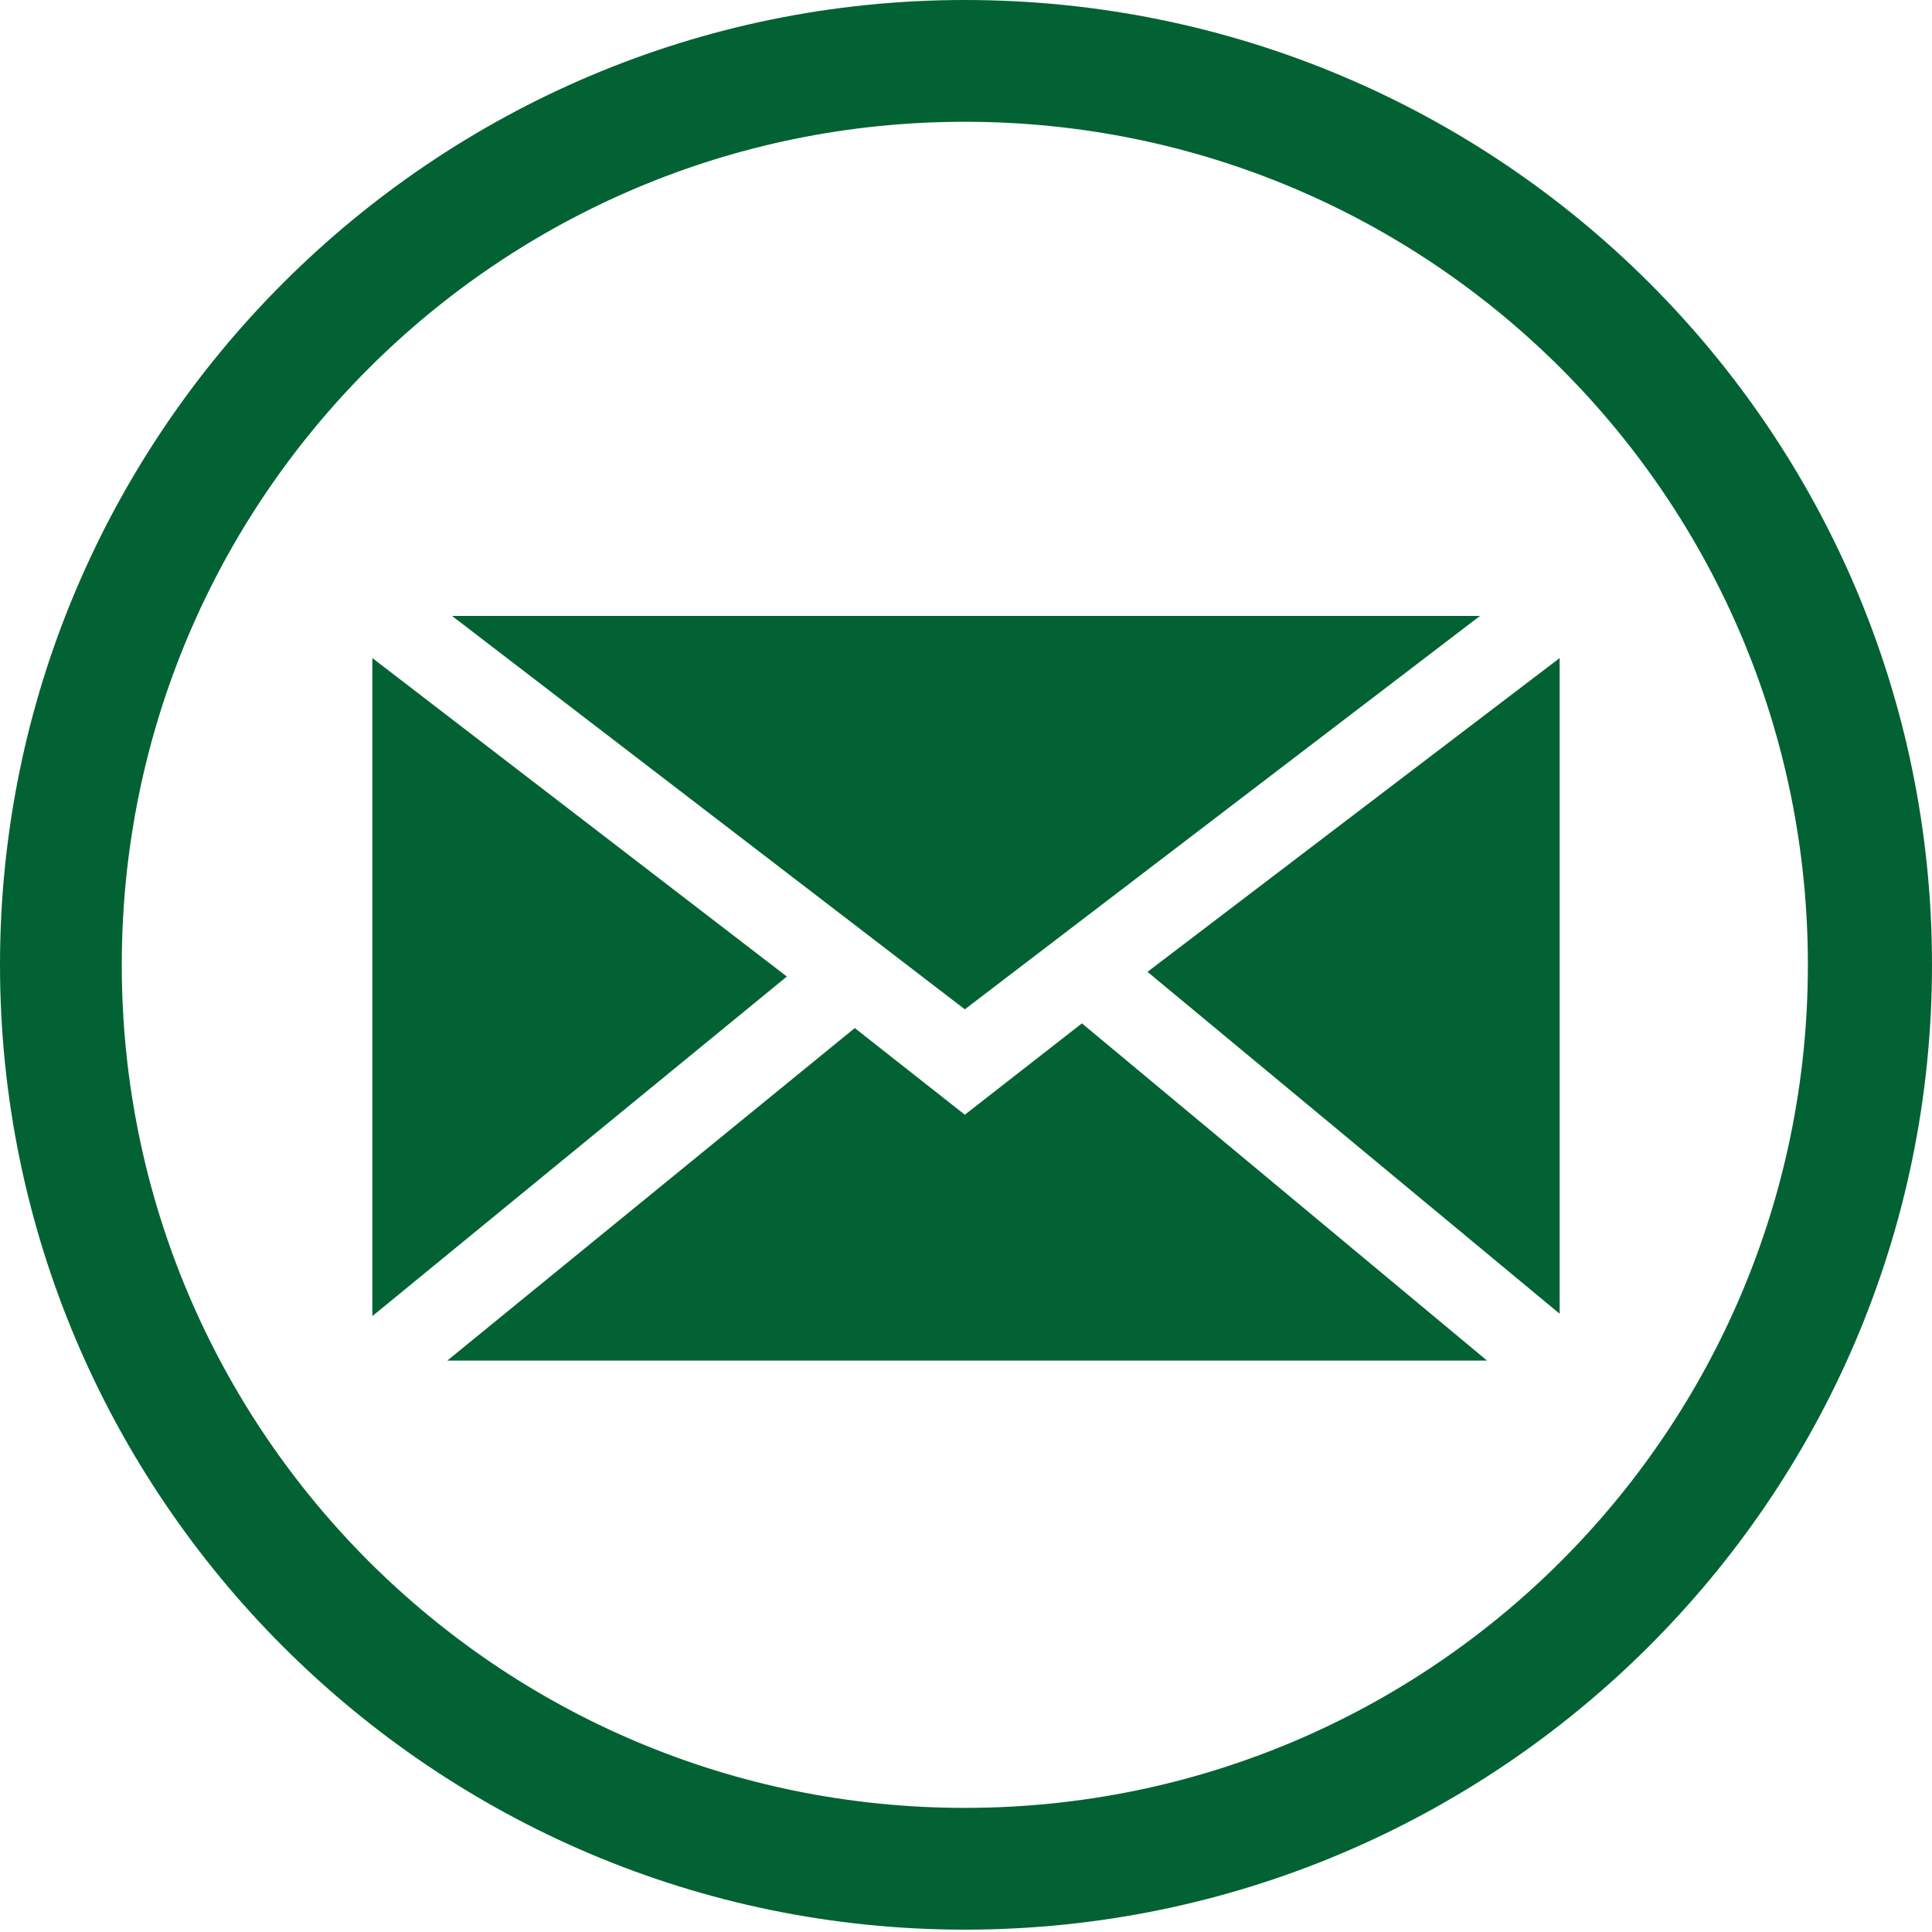 <?xml version="1.0" encoding="utf-8"?>
<!-- Generator: Adobe Illustrator 23.0.1, SVG Export Plug-In . SVG Version: 6.00 Build 0)  -->
<svg version="1.1" id="Layer_1" xmlns="http://www.w3.org/2000/svg" xmlns:xlink="http://www.w3.org/1999/xlink" x="0px" y="0px"
	 viewBox="0 0 8.25 8.25" style="enable-background:new 0 0 8.25 8.25;" xml:space="preserve">
<style type="text/css">
	.st0{clip-path:url(#SVGID_2_);fill:#036233;}
</style>
<g>
	<defs>
		<rect id="SVGID_1_" y="0" width="8.25" height="8.25"/>
	</defs>
	<clipPath id="SVGID_2_">
		<use xlink:href="#SVGID_1_"  style="overflow:visible;"/>
	</clipPath>
	<path class="st0" d="M4.12,0C1.85,0,0,1.85,0,4.12s1.85,4.12,4.12,4.12S8.25,6.4,8.25,4.12S6.4,0,4.12,0 M4.12,7.72
		c-1.99,0-3.6-1.61-3.6-3.6s1.61-3.6,3.6-3.6c1.99,0,3.6,1.61,3.6,3.6S6.11,7.72,4.12,7.72"/>
	<polygon class="st0" points="6.32,2.63 1.93,2.63 4.12,4.31 	"/>
	<polygon class="st0" points="1.59,2.81 1.59,5.62 3.36,4.17 	"/>
	<polygon class="st0" points="4.12,4.76 3.65,4.39 1.91,5.81 6.35,5.81 4.62,4.37 	"/>
	<polygon class="st0" points="6.66,5.61 6.66,2.81 4.9,4.15 	"/>
</g>
</svg>
